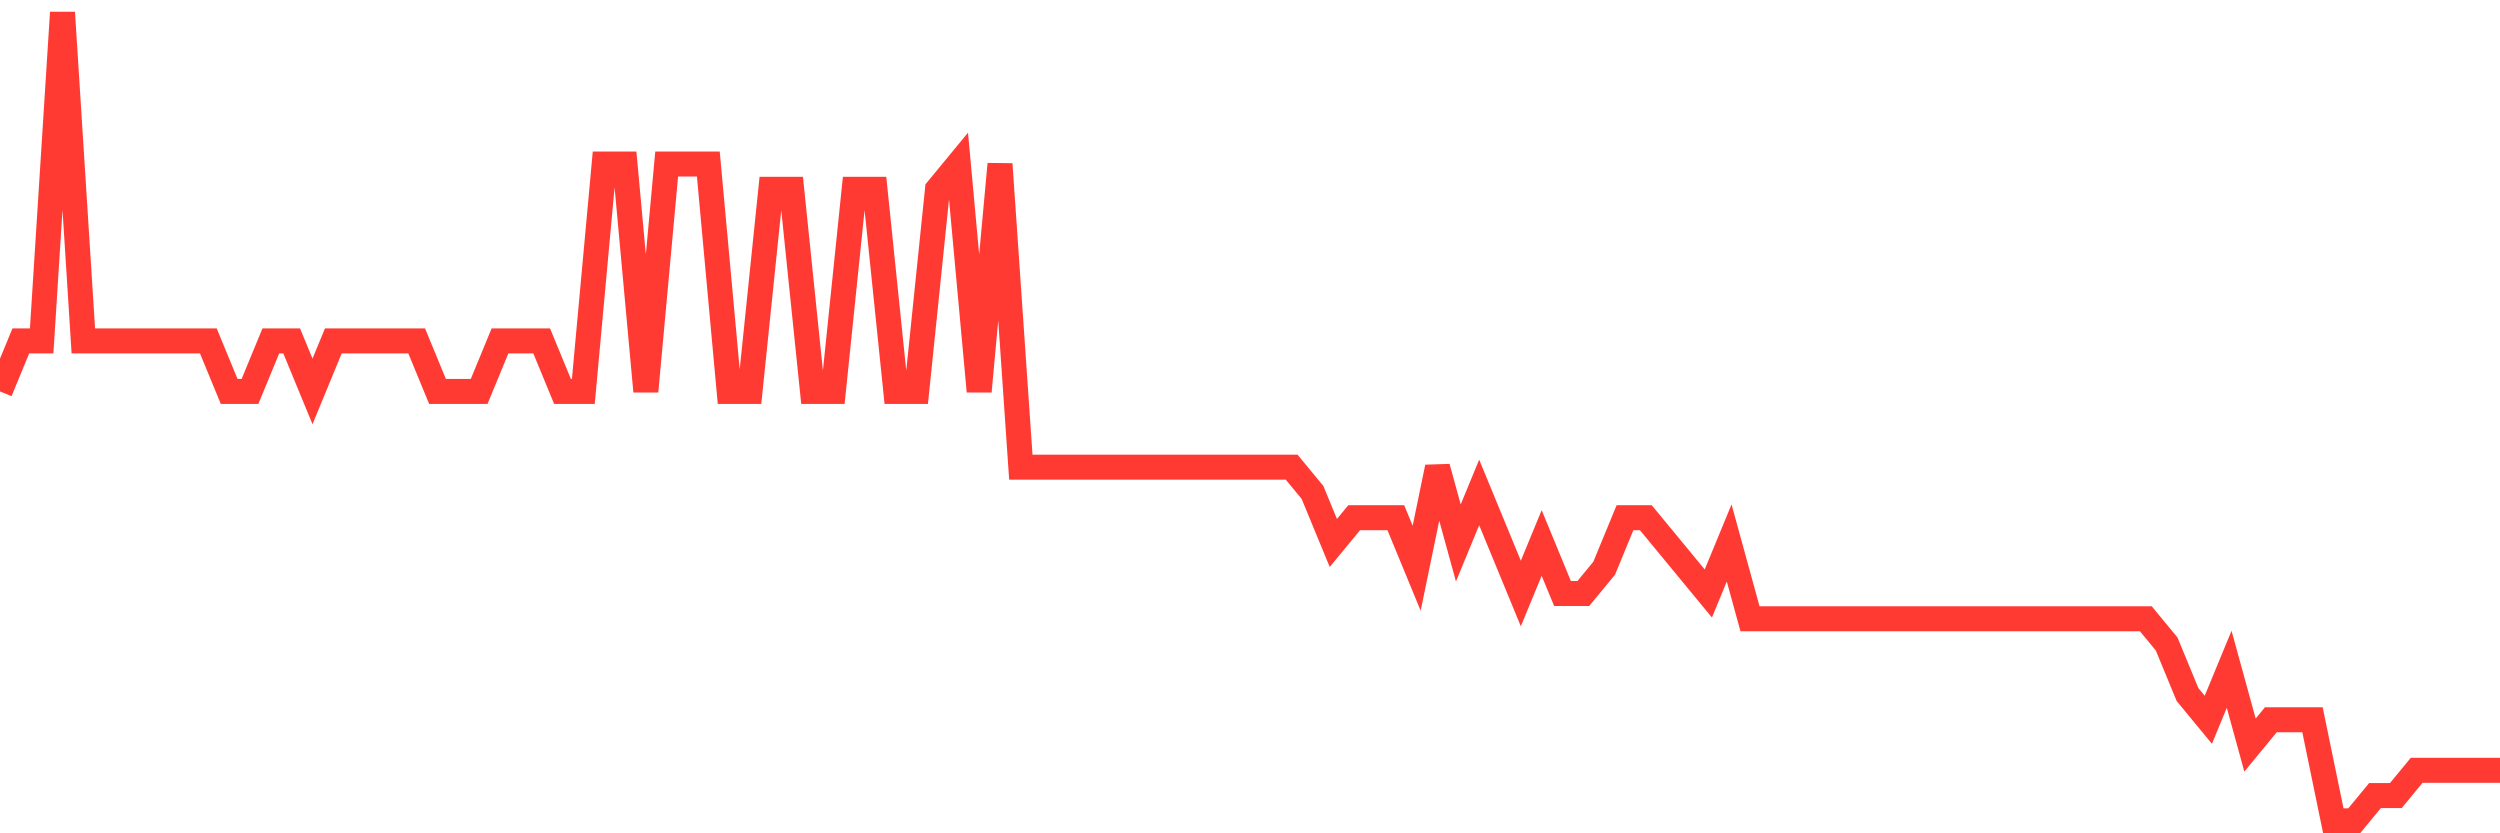 <svg
  xmlns="http://www.w3.org/2000/svg"
  xmlns:xlink="http://www.w3.org/1999/xlink"
  width="120"
  height="40"
  viewBox="0 0 120 40"
  preserveAspectRatio="none"
>
  <polyline
    points="0,18.788 1,16.363 2,16.363 3,0.6 4,16.363 5,16.363 6,16.363 7,16.363 8,16.363 9,16.363 10,16.363 11,18.788 12,18.788 13,16.363 14,16.363 15,18.788 16,16.363 17,16.363 18,16.363 19,16.363 20,16.363 21,18.788 22,18.788 23,18.788 24,16.363 25,16.363 26,16.363 27,18.788 28,18.788 29,7.875 30,7.875 31,18.788 32,7.875 33,7.875 34,7.875 35,18.788 36,18.788 37,9.088 38,9.088 39,18.788 40,18.788 41,9.088 42,9.088 43,18.788 44,18.788 45,9.088 46,7.875 47,18.788 48,7.875 49,22.425 50,22.425 51,22.425 52,22.425 53,22.425 54,22.425 55,22.425 56,22.425 57,22.425 58,22.425 59,22.425 60,22.425 61,22.425 62,22.425 63,23.637 64,26.062 65,24.85 66,24.85 67,24.85 68,27.275 69,22.425 70,26.062 71,23.637 72,26.062 73,28.488 74,26.062 75,28.488 76,28.488 77,27.275 78,24.85 79,24.85 80,26.062 81,27.275 82,28.488 83,26.062 84,29.7 85,29.7 86,29.7 87,29.7 88,29.7 89,29.7 90,29.7 91,29.7 92,29.7 93,29.7 94,29.7 95,29.7 96,29.7 97,29.7 98,29.7 99,29.7 100,29.7 101,29.7 102,29.7 103,29.7 104,30.913 105,33.337 106,34.55 107,32.125 108,35.763 109,34.55 110,34.55 111,34.55 112,39.4 113,39.4 114,38.188 115,38.188 116,36.975 117,36.975 118,36.975 119,36.975 120,36.975"
    fill="none"
    stroke="#ff3a33"
    stroke-width="1.2"
  >
  </polyline>
</svg>